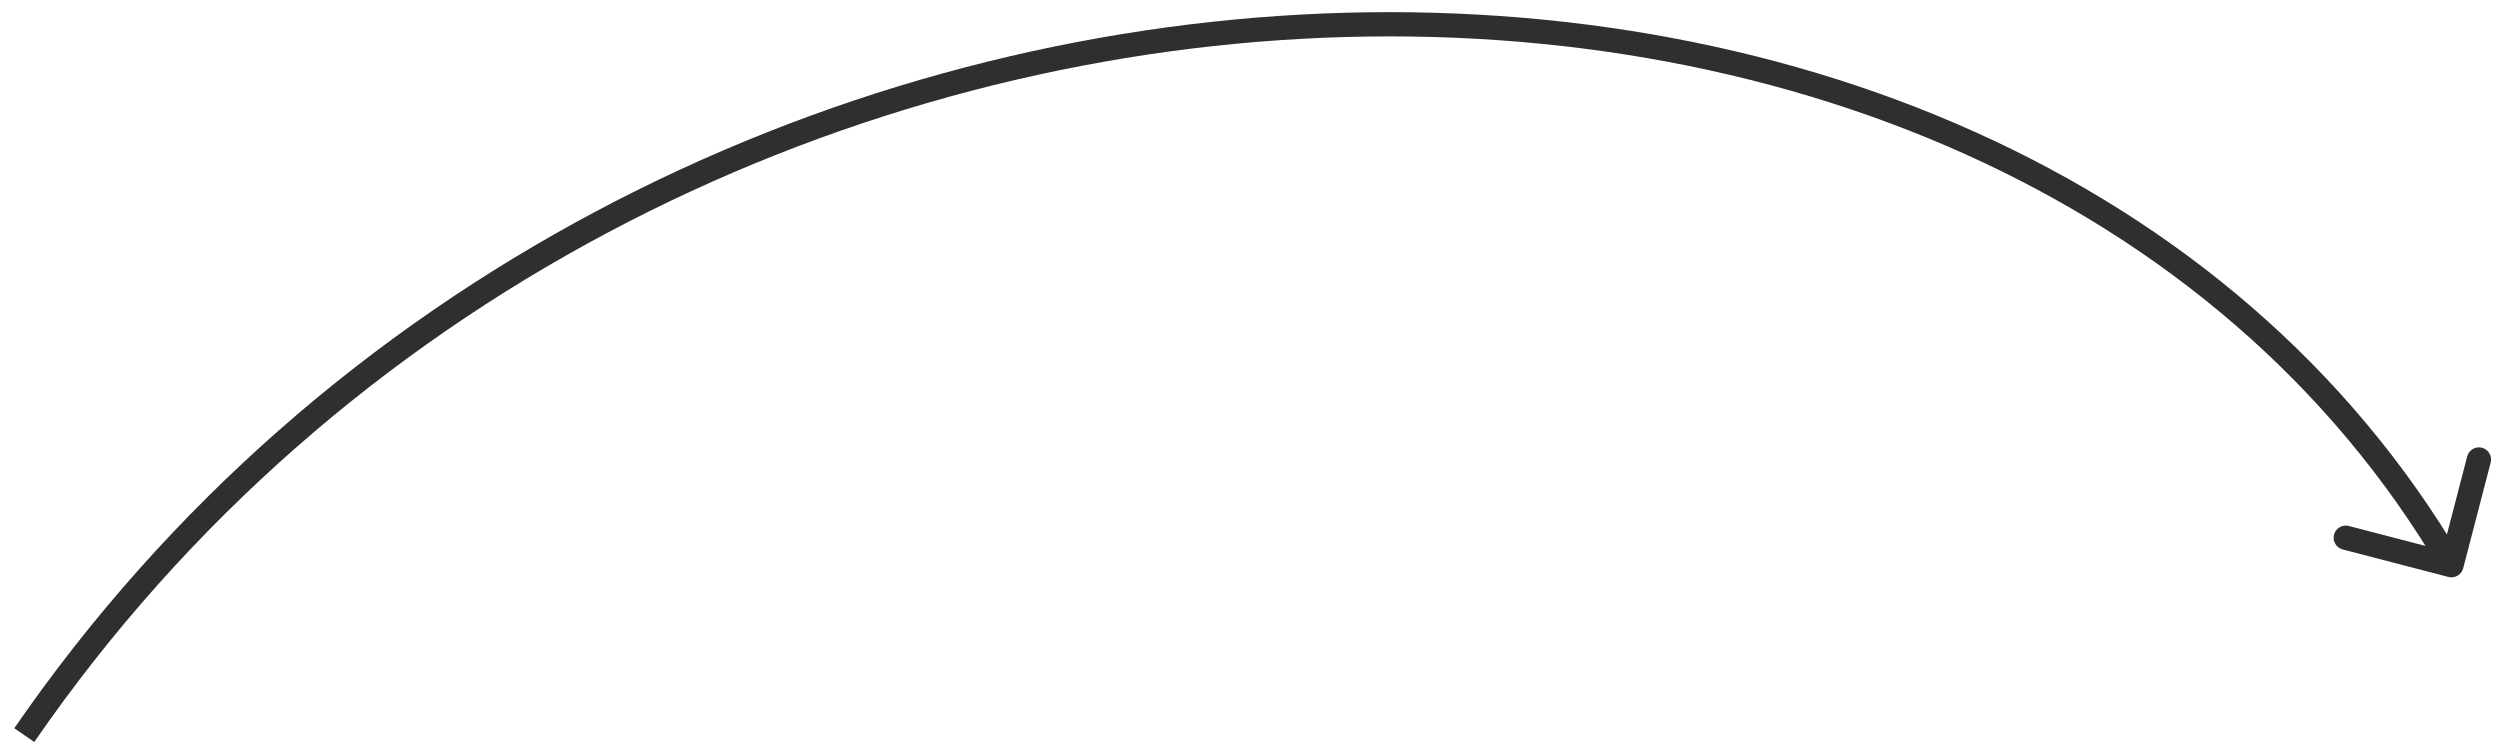 <svg width="103" height="31" viewBox="0 0 103 31" fill="none" xmlns="http://www.w3.org/2000/svg">
<path d="M100.874 23.77C101.141 23.84 101.414 23.679 101.484 23.412L102.616 19.057C102.686 18.79 102.525 18.517 102.258 18.447C101.991 18.378 101.718 18.538 101.648 18.805L100.642 22.677L96.771 21.67C96.503 21.601 96.23 21.761 96.161 22.028C96.091 22.295 96.252 22.568 96.519 22.638L100.874 23.77ZM1 30.287L1.412 30.57C14.065 12.211 34.29 2.653 53.652 1.598C73.023 0.543 91.44 7.995 100.569 23.54L101 23.286L101.431 23.033C92.06 7.078 73.227 -0.47 53.598 0.6C33.96 1.67 13.435 11.362 0.588 30.003L1 30.287Z" fill="#2F2F2F"/>
</svg>
